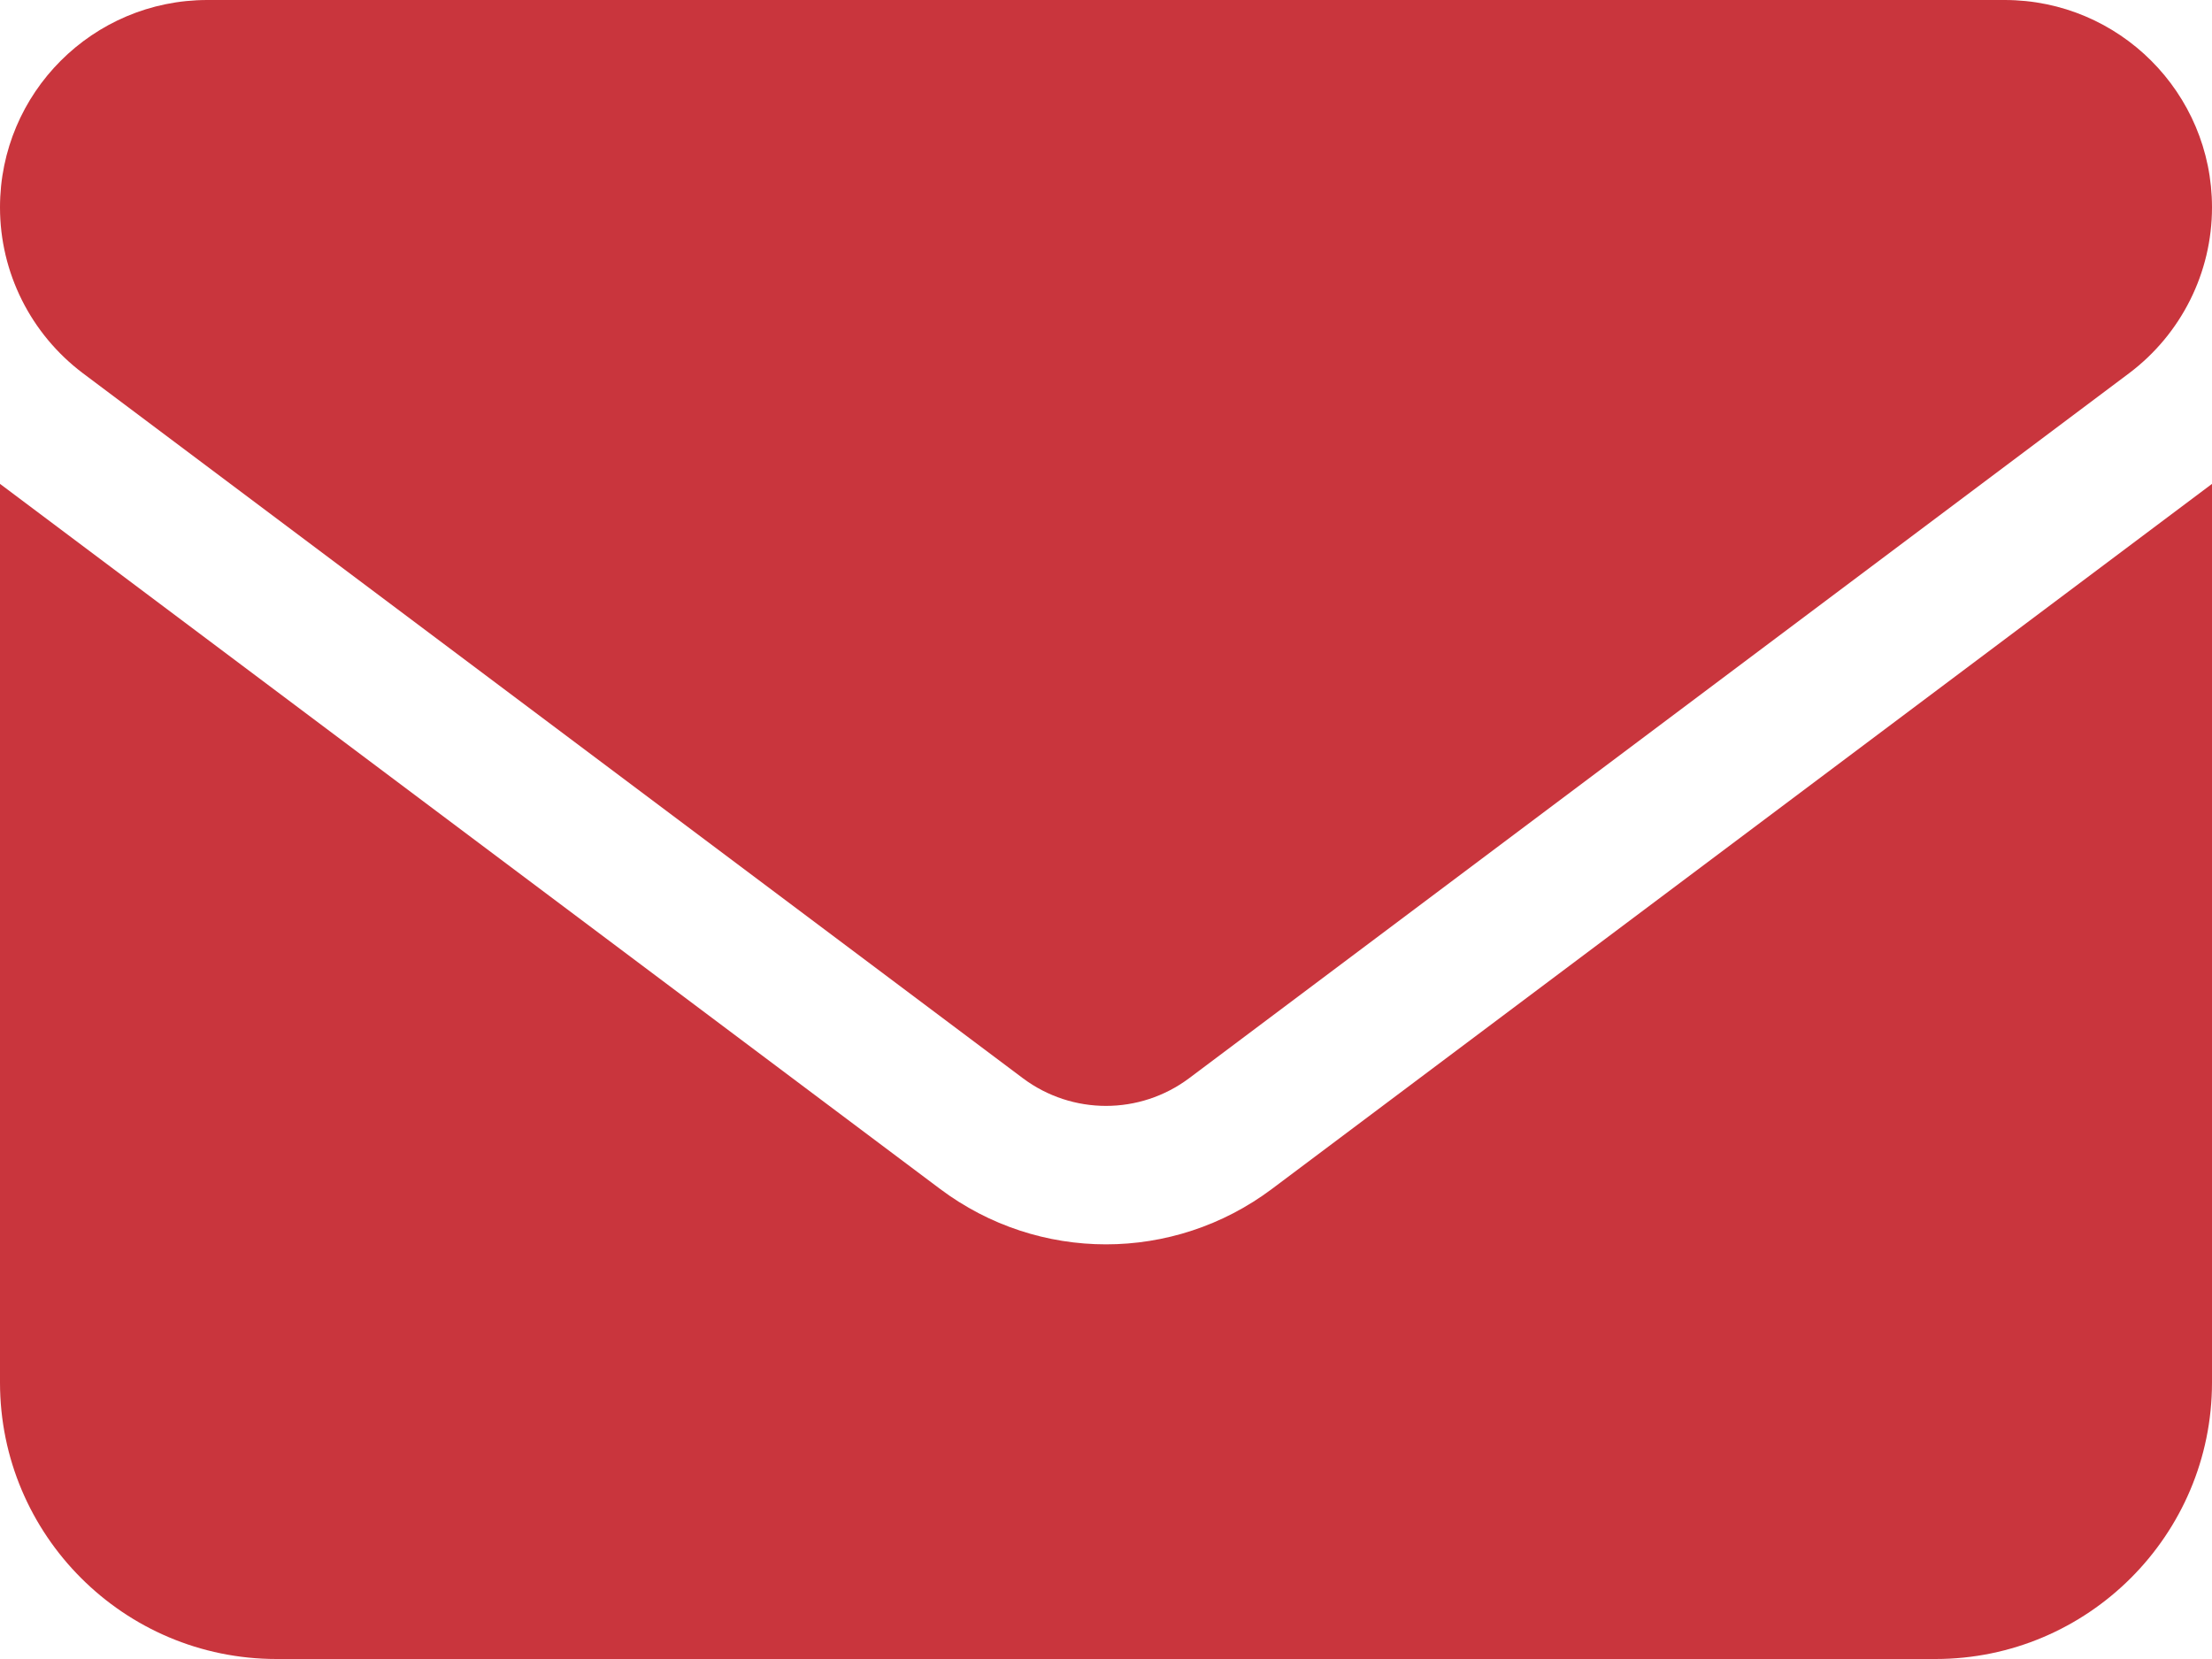 <?xml version="1.0" encoding="UTF-8"?> <svg xmlns="http://www.w3.org/2000/svg" xmlns:xlink="http://www.w3.org/1999/xlink" width="48px" height="36px" viewBox="0 0 48 36"> <title>envelope</title> <g id="Page-1" stroke="none" stroke-width="1" fill="none" fill-rule="evenodd"> <g id="Index@1440" transform="translate(-1129, -349)" fill="#C9353D" fill-rule="nonzero"> <g id="Group-4" transform="translate(1017, 349)"> <g id="envelope" transform="translate(112, 0)"> <path d="M43.5,0 C45.984,0 48,2.015 48,4.5 C48,5.916 47.334,7.247 46.2,8.1 L25.8,23.4 C24.731,24.197 23.269,24.197 22.2,23.4 L1.8,8.1 C0.667,7.247 0,5.916 0,4.5 C0,2.015 2.015,0 4.5,0 L43.5,0 L43.5,0 Z M20.4,25.8 C22.537,27.403 25.463,27.403 27.6,25.8 L48,10.5 L48,30 C48,33.309 45.309,36 42,36 L6,36 C2.686,36 0,33.309 0,30 L0,10.5 L20.4,25.8 Z" id="Shape"></path> </g> </g> </g> </g> </svg> 